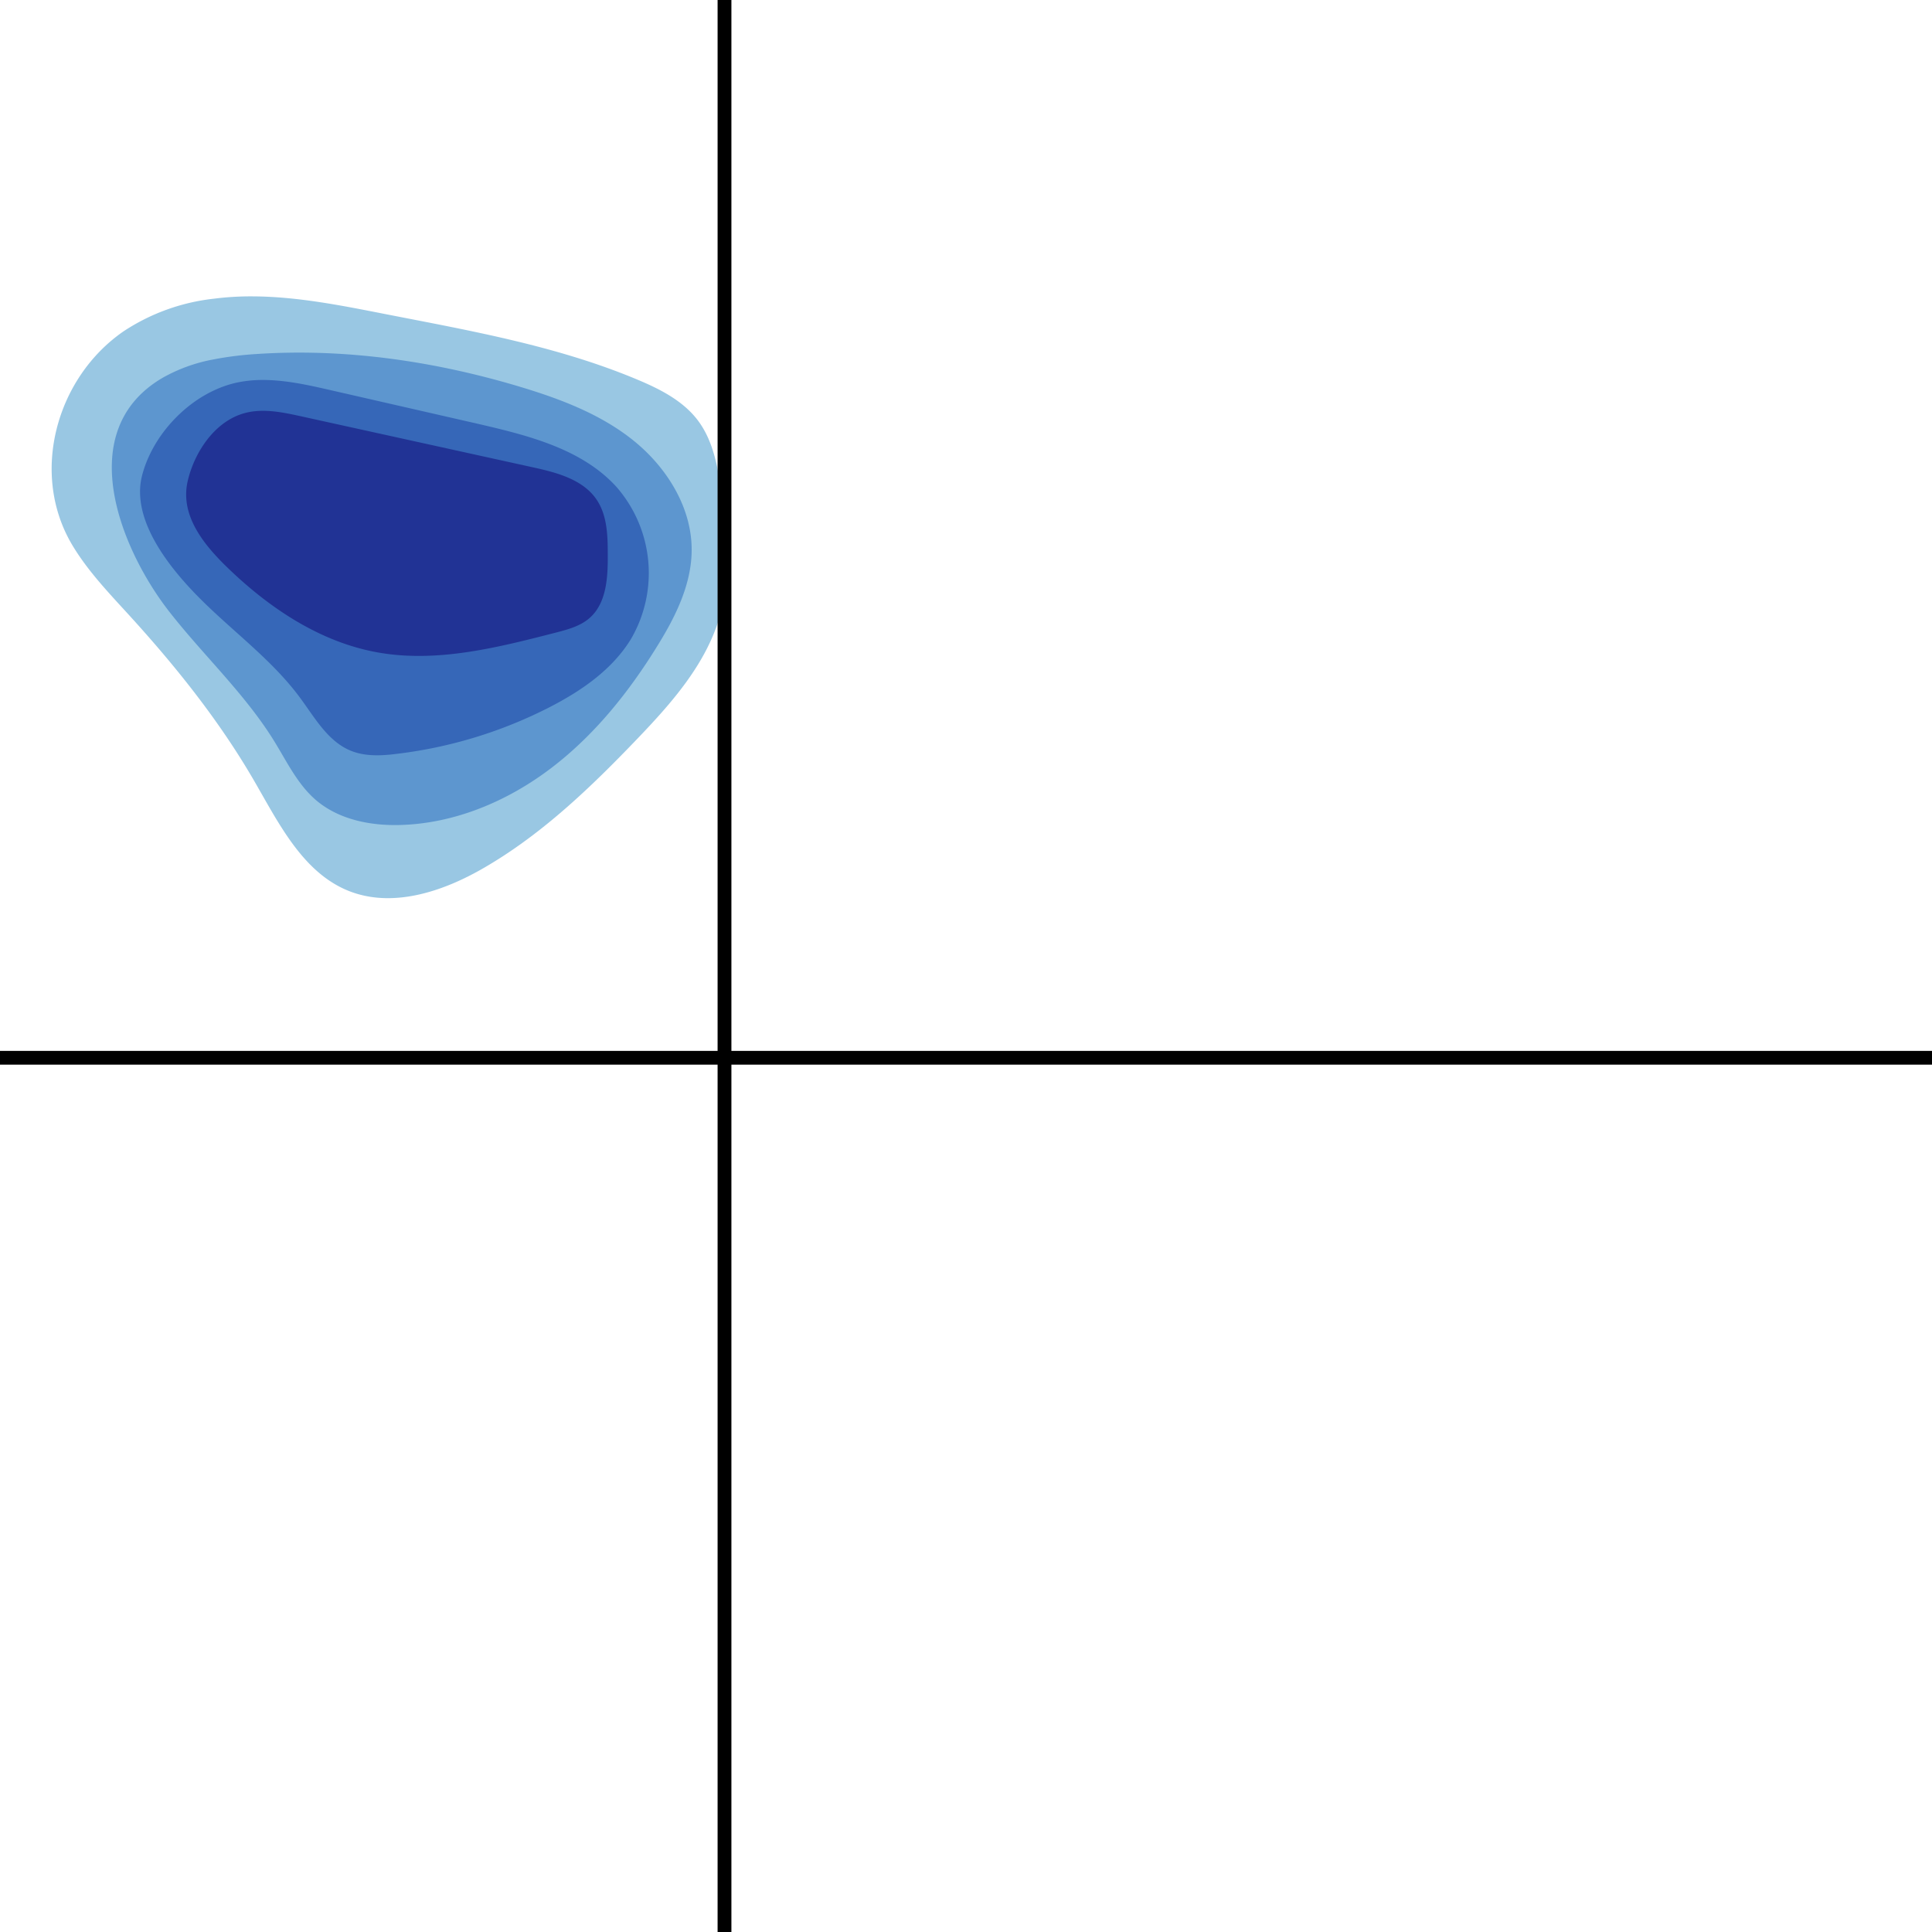 <svg xmlns="http://www.w3.org/2000/svg" viewBox="0 0 400 400"><defs><style>.cls-1{fill:#3490c8;}.cls-1,.cls-2,.cls-3,.cls-4{opacity:0.5;}.cls-2{fill:#2367bd;}.cls-3{fill:#1039a2;}.cls-4{fill:#0d0073;}.cls-5,.cls-6{fill:none;stroke:#000;stroke-miterlimit:10;}.cls-5{stroke-width:2.86px;}.cls-6{stroke-width:2.85px;}</style></defs><title>CD13+CD33xCD14</title><g id="Layer_2" data-name="Layer 2"><g id="Layer_1-2" data-name="Layer 1"><path class="cls-1" d="M44.22,61.85a42.29,42.29,0,0,0-18.63,6.74C11.6,78.23,6.13,98.12,15,112.91c3.22,5.37,7.61,9.93,11.83,14.56,9.66,10.6,18.66,21.87,25.84,34.28,5.07,8.76,10,18.79,19.34,22.63,9.15,3.75,19.67.25,28.22-4.72,12-6.95,22.07-16.64,31.64-26.62,7.24-7.55,14.47-15.72,17.26-25.8,2.25-8.13,1.4-16.76.25-25.11-.73-5.29-1.67-10.8-4.88-15.07-3.07-4.08-7.84-6.5-12.55-8.47-16.5-6.92-34.29-10.07-51.85-13.5-9.19-1.8-18.44-3.69-27.81-3.73A60.59,60.59,0,0,0,44.22,61.85Z"/><path class="cls-2" d="M44.12,74.43A33.75,33.75,0,0,0,33.6,78.26C15.08,89.16,24.8,113.46,35,126.58c7.1,9.1,15.72,17.06,21.78,26.88,2.62,4.25,4.83,8.92,8.62,12.18C70.17,169.72,76.77,171,83,170.8c11.22-.34,22.05-4.91,31-11.69s16.1-15.68,22-25.22c3.74-6,7.11-12.68,7.2-19.79.12-8.82-5-17.12-11.8-22.69s-15.28-8.79-23.73-11.33c-17.62-5.29-36.12-8-54.47-6.79A69.32,69.32,0,0,0,44.12,74.43Z"/><path class="cls-3" d="M54.05,78.67a25.6,25.6,0,0,0-5.05.55c-9.08,2-17.22,10.2-19.57,19.17-2.5,9.56,6.33,20,12.66,26.21,6.71,6.59,14.41,12.26,20,19.82,3.09,4.17,5.81,9.14,10.64,11.05,3,1.18,6.29,1,9.47.6a93.8,93.8,0,0,0,31.32-9.52c6.68-3.4,13.14-7.8,17.07-14.17a27.12,27.12,0,0,0-3-31.62c-7.18-7.85-18.22-10.6-28.59-13l-30.63-7C63.7,79.69,58.85,78.61,54.05,78.67Z"/><path class="cls-4" d="M52.27,85.2a13.16,13.16,0,0,0-1.58.32c-6.16,1.64-10.39,8-11.81,14-1.67,7,3.12,13,7.89,17.68,8.74,8.54,19.36,15.71,31.4,17.87,12.3,2.21,24.86-1,37-4.12,2.42-.63,4.92-1.31,6.82-2.93,3.63-3.11,3.88-8.55,3.84-13.33,0-3.85-.13-7.95-2.25-11.16-2.83-4.28-8.35-5.71-13.36-6.8L62.28,86.18C59,85.46,55.57,84.74,52.27,85.2Z"/><line class="cls-5" x1="150" x2="150" y2="400"/><line class="cls-6" y1="219" x2="400" y2="219"/></g></g></svg>